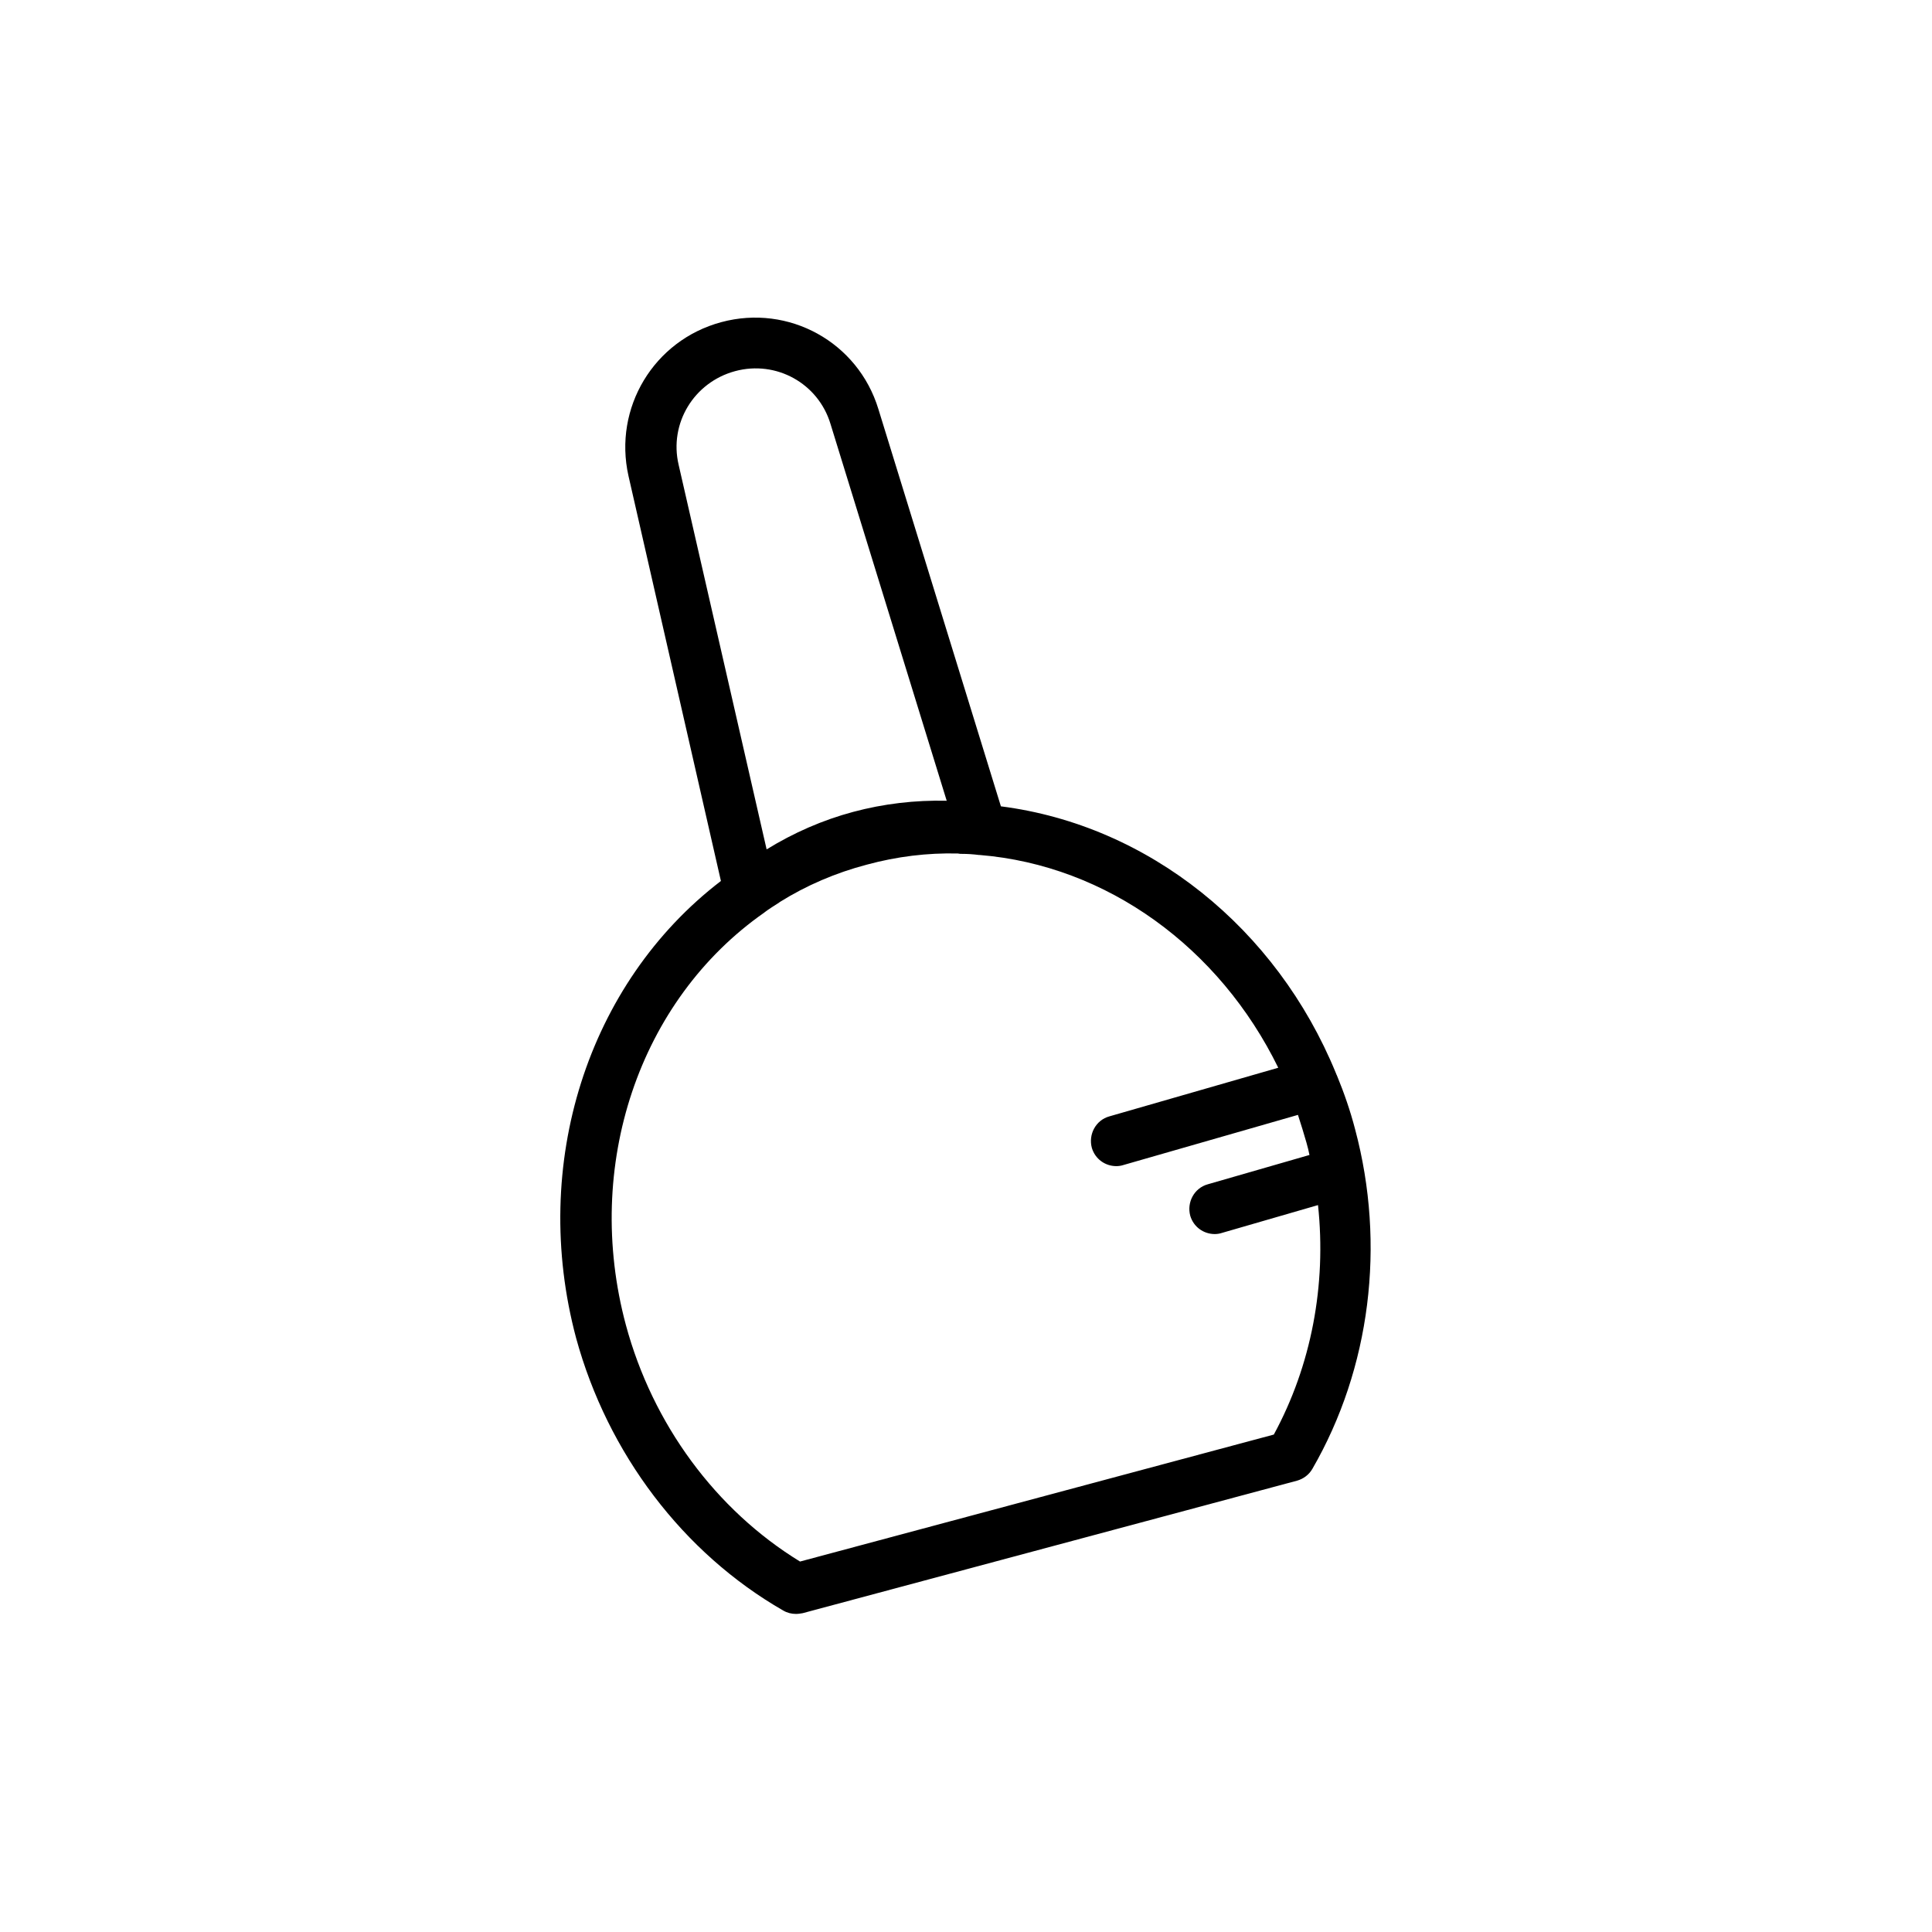 <?xml version="1.0" encoding="UTF-8"?>
<!-- Uploaded to: ICON Repo, www.svgrepo.com, Generator: ICON Repo Mixer Tools -->
<svg fill="#000000" width="800px" height="800px" version="1.1" viewBox="144 144 512 512" xmlns="http://www.w3.org/2000/svg">
 <path d="m351.59 570.82c0.984 0.59 2.164 0.887 3.344 0.887 0.59 0 1.18-0.098 1.77-0.195l131.07-35.129c1.672-0.492 3.148-1.574 4.035-3.148 15.352-26.566 19.484-59.336 11.316-89.938-1.277-4.922-2.953-9.742-4.82-14.27-0.098-0.195-0.195-0.395-0.297-0.688-15.742-38.375-49.594-65.633-88.758-70.652l-32.473-105.29c-5.41-17.711-23.715-27.848-41.625-23.027-17.91 4.82-28.633 22.73-24.602 40.738l24.5 107.36c-35.324 27.059-50.676 75.078-38.375 121.13 8.371 30.605 28.344 56.977 54.914 72.227zm-12.793-328.46c10.922-2.953 22.043 3.246 25.289 13.973l30.801 99.875c-8.363-0.195-16.727 0.789-24.797 2.953-8.07 2.164-15.742 5.512-22.926 9.938l-23.324-101.94c-2.559-10.922 4.035-21.844 14.957-24.797zm7.773 143.47 0.098-0.098c1.18-0.887 2.461-1.672 3.836-2.559l0.098-0.098c7.086-4.43 14.859-7.773 23.125-9.938 7.969-2.164 16.039-3.148 24.109-2.953 0.395 0.098 0.789 0.098 1.082 0.098 1.477 0 2.953 0.098 4.527 0.297h0.195c33.75 2.754 63.566 24.602 79.113 56.383l-44.773 12.891c-3.543 0.984-5.609 4.723-4.625 8.363 0.887 2.953 3.543 4.82 6.496 4.82 0.59 0 1.277-0.098 1.871-0.297l46.25-13.285c0.789 2.461 1.574 4.922 2.262 7.379 0.297 1.082 0.59 2.164 0.789 3.246l-26.961 7.773c-3.543 0.984-5.609 4.723-4.625 8.363 0.887 2.953 3.543 4.82 6.496 4.82 0.59 0 1.277-0.098 1.871-0.297l25.484-7.379c2.262 21.156-1.77 42.508-11.711 60.812l-125.56 33.652c-22.336-13.676-39.066-36.406-46.148-62.68-11.32-42.109 3.441-86.094 36.699-109.32z"/>
</svg>